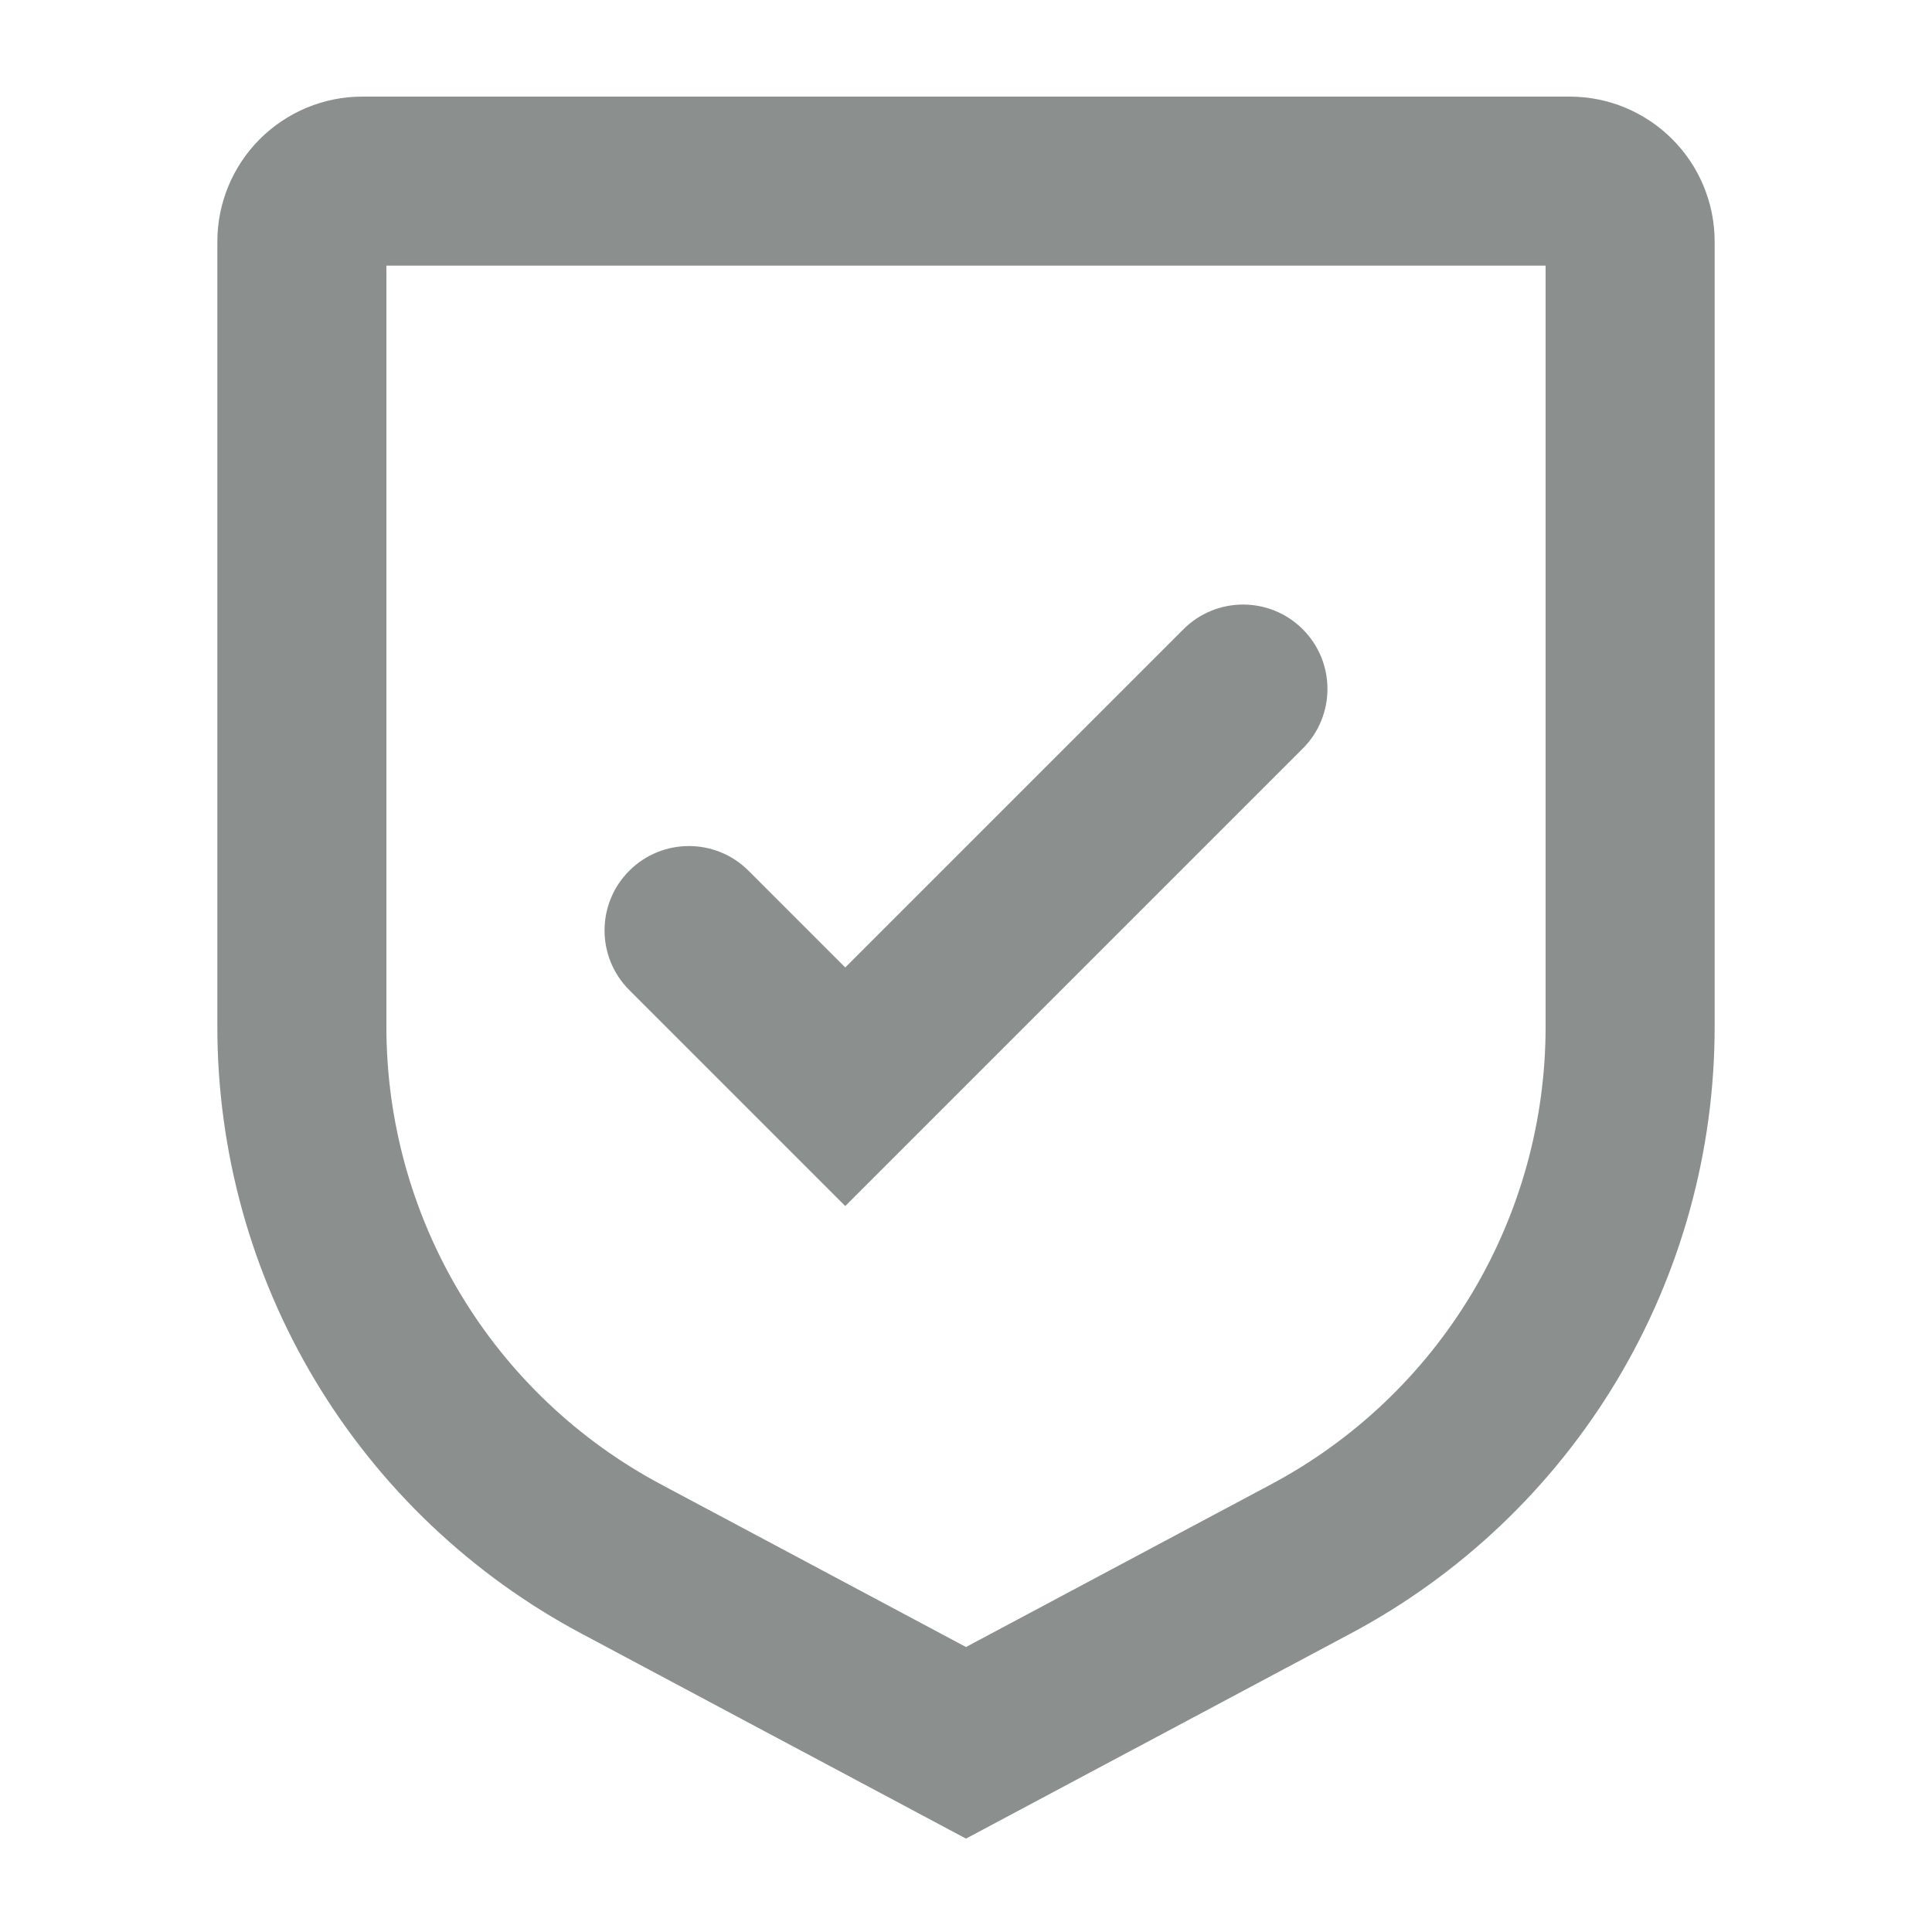 <svg width="20" height="20" viewBox="0 0 20 20" fill="none" xmlns="http://www.w3.org/2000/svg">
<path d="M8.75 10.369L7.572 9.191C7.329 8.947 6.934 8.947 6.691 9.191C6.447 9.434 6.447 9.829 6.691 10.072L8.75 12.131L13.309 7.572C13.553 7.329 13.553 6.934 13.309 6.691C13.066 6.447 12.671 6.447 12.428 6.691L8.75 10.369Z" fill="#8B8F8E"/>
<path d="M8.75 10.369L8.573 10.546L8.75 10.722L8.927 10.546L8.75 10.369ZM8.75 12.131L8.573 12.308L8.75 12.485L8.927 12.308L8.75 12.131ZM6.691 10.072L6.514 10.249L6.691 10.072ZM8.927 10.192L7.749 9.014L7.395 9.367L8.573 10.546L8.927 10.192ZM6.514 10.249L8.573 12.308L8.927 11.954L6.867 9.895L6.514 10.249ZM8.927 12.308L13.486 7.749L13.133 7.395L8.573 11.954L8.927 12.308ZM12.251 6.514L8.573 10.192L8.927 10.546L12.605 6.867L12.251 6.514ZM13.486 6.514C13.145 6.173 12.592 6.173 12.251 6.514L12.605 6.867C12.751 6.722 12.987 6.722 13.133 6.867L13.486 6.514ZM13.486 7.749C13.827 7.408 13.827 6.855 13.486 6.514L13.133 6.867C13.278 7.013 13.278 7.249 13.133 7.395L13.486 7.749ZM6.514 9.014C6.173 9.355 6.173 9.908 6.514 10.249L6.867 9.895C6.722 9.749 6.722 9.513 6.867 9.367L6.514 9.014ZM7.749 9.014C7.408 8.673 6.855 8.673 6.514 9.014L6.867 9.367C7.013 9.222 7.249 9.222 7.395 9.367L7.749 9.014Z" fill="#8B8F8E"/>
<path d="M10 18.75L6.14 16.692C5.04 16.107 4.119 15.232 3.478 14.164C2.837 13.095 2.499 11.871 2.5 10.625V2.5C2.5 2.169 2.632 1.851 2.866 1.617C3.101 1.382 3.419 1.25 3.75 1.25H16.25C16.581 1.25 16.899 1.382 17.134 1.617C17.368 1.851 17.5 2.169 17.5 2.5V10.625C17.501 11.871 17.163 13.095 16.522 14.164C15.881 15.232 14.96 16.107 13.86 16.692L10 18.75ZM3.75 2.5V10.625C3.749 11.645 4.026 12.646 4.55 13.52C5.075 14.395 5.828 15.11 6.729 15.589L10 17.333L13.271 15.589C14.172 15.11 14.925 14.395 15.45 13.52C15.974 12.646 16.251 11.645 16.25 10.625V2.5H3.75Z" fill="#8B8F8E" stroke="#8B8F8E" stroke-width="0.5"/>
</svg>
